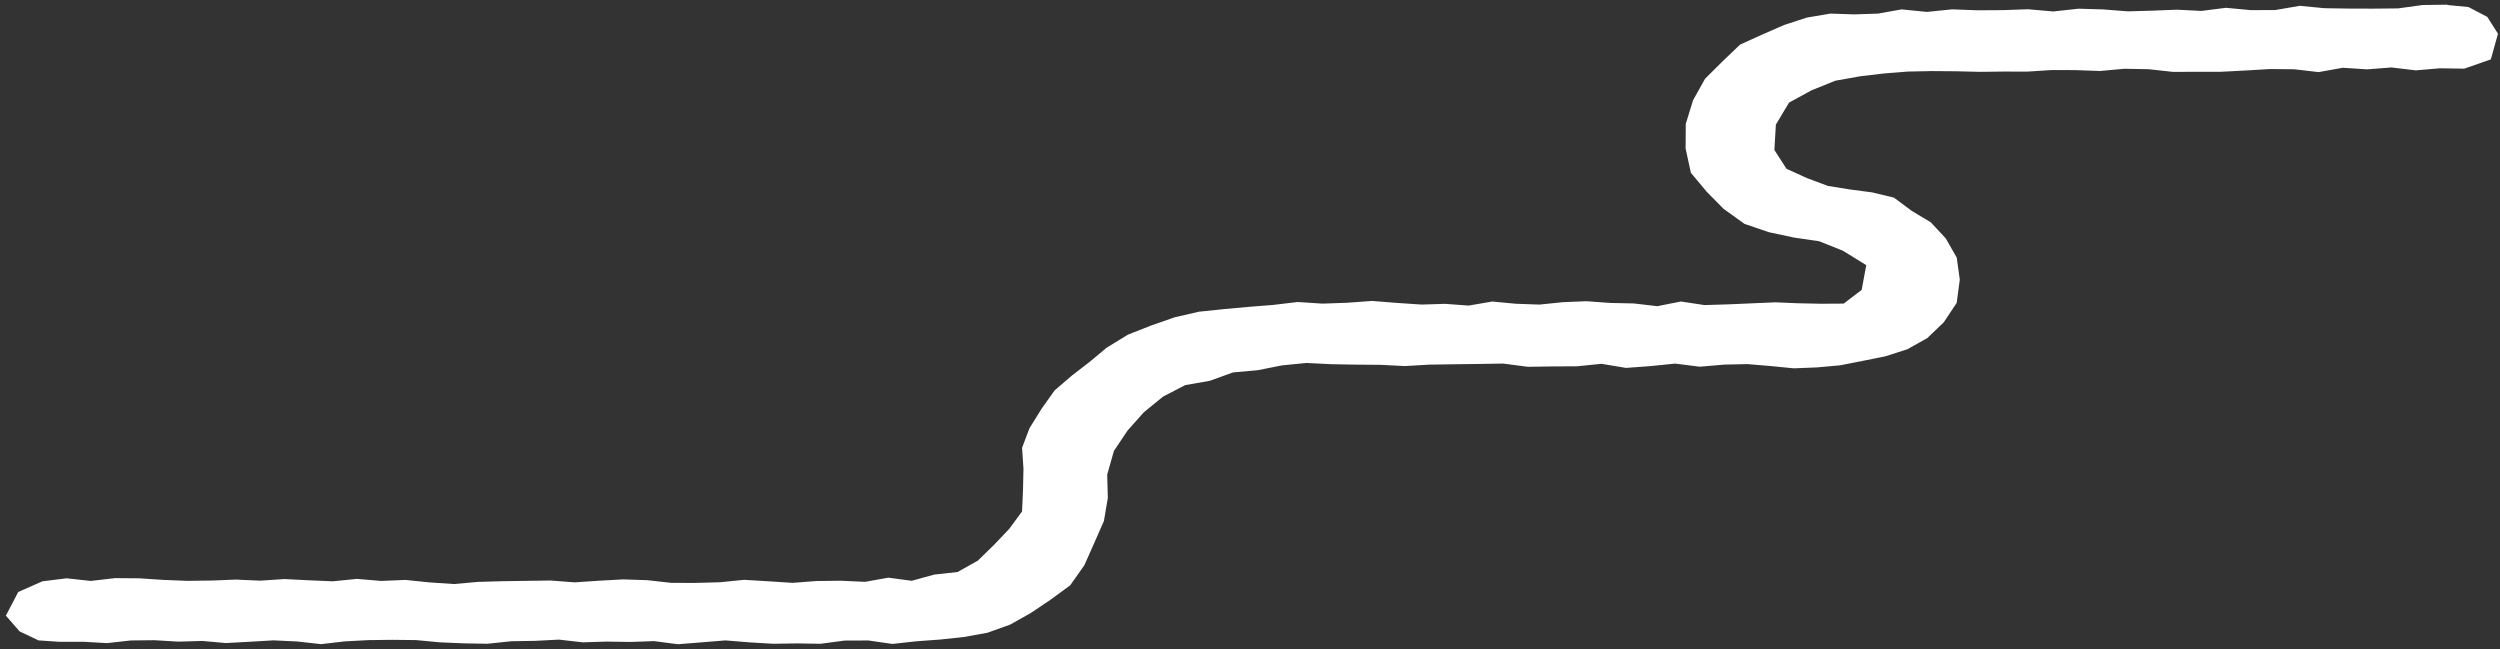 <?xml version="1.0" encoding="UTF-8"?>
<svg xmlns="http://www.w3.org/2000/svg" width="747" height="194" viewBox="0 0 747 194">
  <rect x="0" y="0" width="747" height="194" fill="#333333" stroke="none"/>
  <polygon points="731.216 1.4 723.875 1.497 716.539 2.51 709.196 2.583 701.852 2.567 694.507 2.446 687.157 1.743 679.822 3.005 672.477 3.027 665.128 2.333 657.79 3.262 650.443 2.898 643.102 3.185 635.76 3.391 628.412 2.814 621.068 2.599 613.521 3.425 605.963 2.766 598.412 3.03 590.859 3.073 583.303 2.794 575.756 3.56 568.195 2.806 561.124 4.066 554.051 4.298 546.893 4.063 539.862 5.258 533.082 7.47 526.586 10.312 519.932 13.327 514.65 18.377 509.458 23.546 505.872 29.978 503.707 37.034 503.661 44.409 505.24 51.642 509.963 57.292 515.026 62.421 521.275 66.905 528.566 69.387 536.036 70.983 543.582 72.088 550.629 74.902 557.639 79.222 556.269 86.61 550.887 90.72 544.005 90.757 537.242 90.614 530.451 90.335 523.401 90.638 516.351 90.942 509.302 91.156 502.258 90.088 495.205 91.487 488.161 90.67 481.115 90.521 474.069 90.003 467.021 90.289 459.971 91.011 452.925 90.76 445.879 90.099 438.827 91.305 431.78 90.791 424.73 91.003 417.336 90.504 409.951 89.919 402.548 90.464 395.155 90.724 387.749 90.24 380.387 91.113 373.026 91.699 365.664 92.366 358.273 93.136 351.024 94.794 344 97.25 337.064 99.976 330.702 103.863 325.51 108.188 320.207 112.278 315.092 116.683 311.189 122.189 307.617 127.94 305.395 133.798 305.812 140.079 305.671 146.569 305.389 152.823 301.564 158.012 297.107 162.713 292.184 167.51 286.114 170.919 279.181 171.681 272.403 173.539 265.419 172.608 258.484 173.852 251.248 173.525 244.019 173.608 236.795 174.157 229.561 173.686 222.329 173.253 215.106 173.979 207.878 174.174 200.65 174.166 193.419 173.361 186.191 173.123 178.967 173.52 171.741 174.01 164.514 173.46 157.285 173.559 150.059 173.666 142.83 173.87 135.597 174.516 128.365 174.026 121.134 173.278 113.898 173.586 106.666 172.974 99.427 173.694 92.194 173.39 84.963 173.022 77.728 173.502 70.499 173.179 63.27 173.467 56.04 173.559 48.811 173.278 41.583 172.8 34.356 172.744 27.125 173.584 19.901 172.801 12.676 173.694 5.453 176.881 1.756 183.957 5.875 188.674 11.503 191.346 17.775 191.775 24.88 191.76 31.985 192.166 39.089 191.367 46.193 191.295 53.297 191.721 60.402 191.514 67.507 192.144 74.611 191.756 81.716 191.337 88.818 191.674 95.921 192.471 103.026 191.645 110.132 191.263 117.234 191.181 124.34 191.259 131.448 191.928 138.558 192.231 145.669 192.352 152.781 191.603 159.893 191.485 167.005 191.115 174.116 191.928 181.226 191.706 188.333 191.812 195.439 191.568 202.546 192.495 209.653 191.932 216.76 191.353 223.864 191.931 230.971 192.358 238.073 192.249 245.175 192.36 252.335 191.403 259.481 191.373 266.636 192.407 273.775 191.619 280.902 191.096 288.011 190.335 295.066 189.059 301.816 186.641 308.037 183.139 313.922 179.182 319.774 174.891 323.992 168.912 326.941 162.286 329.848 155.686 331.014 148.794 330.83 141.815 332.841 134.723 336.936 128.621 341.801 123.16 347.545 118.488 354.146 115.071 361.488 113.783 368.441 111.273 375.791 110.62 383.037 109.178 390.385 108.453 397.764 108.824 405.114 108.95 412.454 109.01 419.794 109.378 427.136 108.951 434.477 108.841 441.819 108.752 449.161 108.632 456.499 109.597 463.841 109.488 471.182 109.45 478.526 108.708 485.861 109.93 493.204 109.385 500.546 108.641 507.882 109.573 515.223 108.943 522.158 108.795 529.068 109.373 535.988 110.056 542.918 109.778 549.825 109.157 556.622 107.819 563.368 106.46 569.913 104.359 575.89 101.01 580.804 96.291 584.662 90.495 585.584 83.552 584.673 76.97 581.388 71.226 576.896 66.405 571.252 63.029 565.909 59.054 559.395 57.485 552.791 56.617 546.197 55.561 539.908 53.208 533.796 50.424 530.187 44.818 530.627 37.25 534.56 30.661 541.324 26.968 548.401 24.114 555.917 22.777 563 21.944 570.118 21.382 577.258 21.239 584.398 21.294 591.536 21.466 598.679 21.38 605.818 21.392 612.953 20.936 620.211 20.949 627.47 21.214 634.722 20.548 641.98 20.677 649.243 21.475 656.5 21.453 663.757 21.443 671.011 21.059 678.265 20.63 685.522 20.694 692.786 21.546 700.033 20.248 707.294 20.722 714.546 20.151 721.81 21.022 729.062 20.408 736.32 20.515 744.256 17.746 746.4 10.077 743.197 5.04 737.573 2.101 731.372 1.507 731.216 1.4" fill="#fff"/>
</svg>
